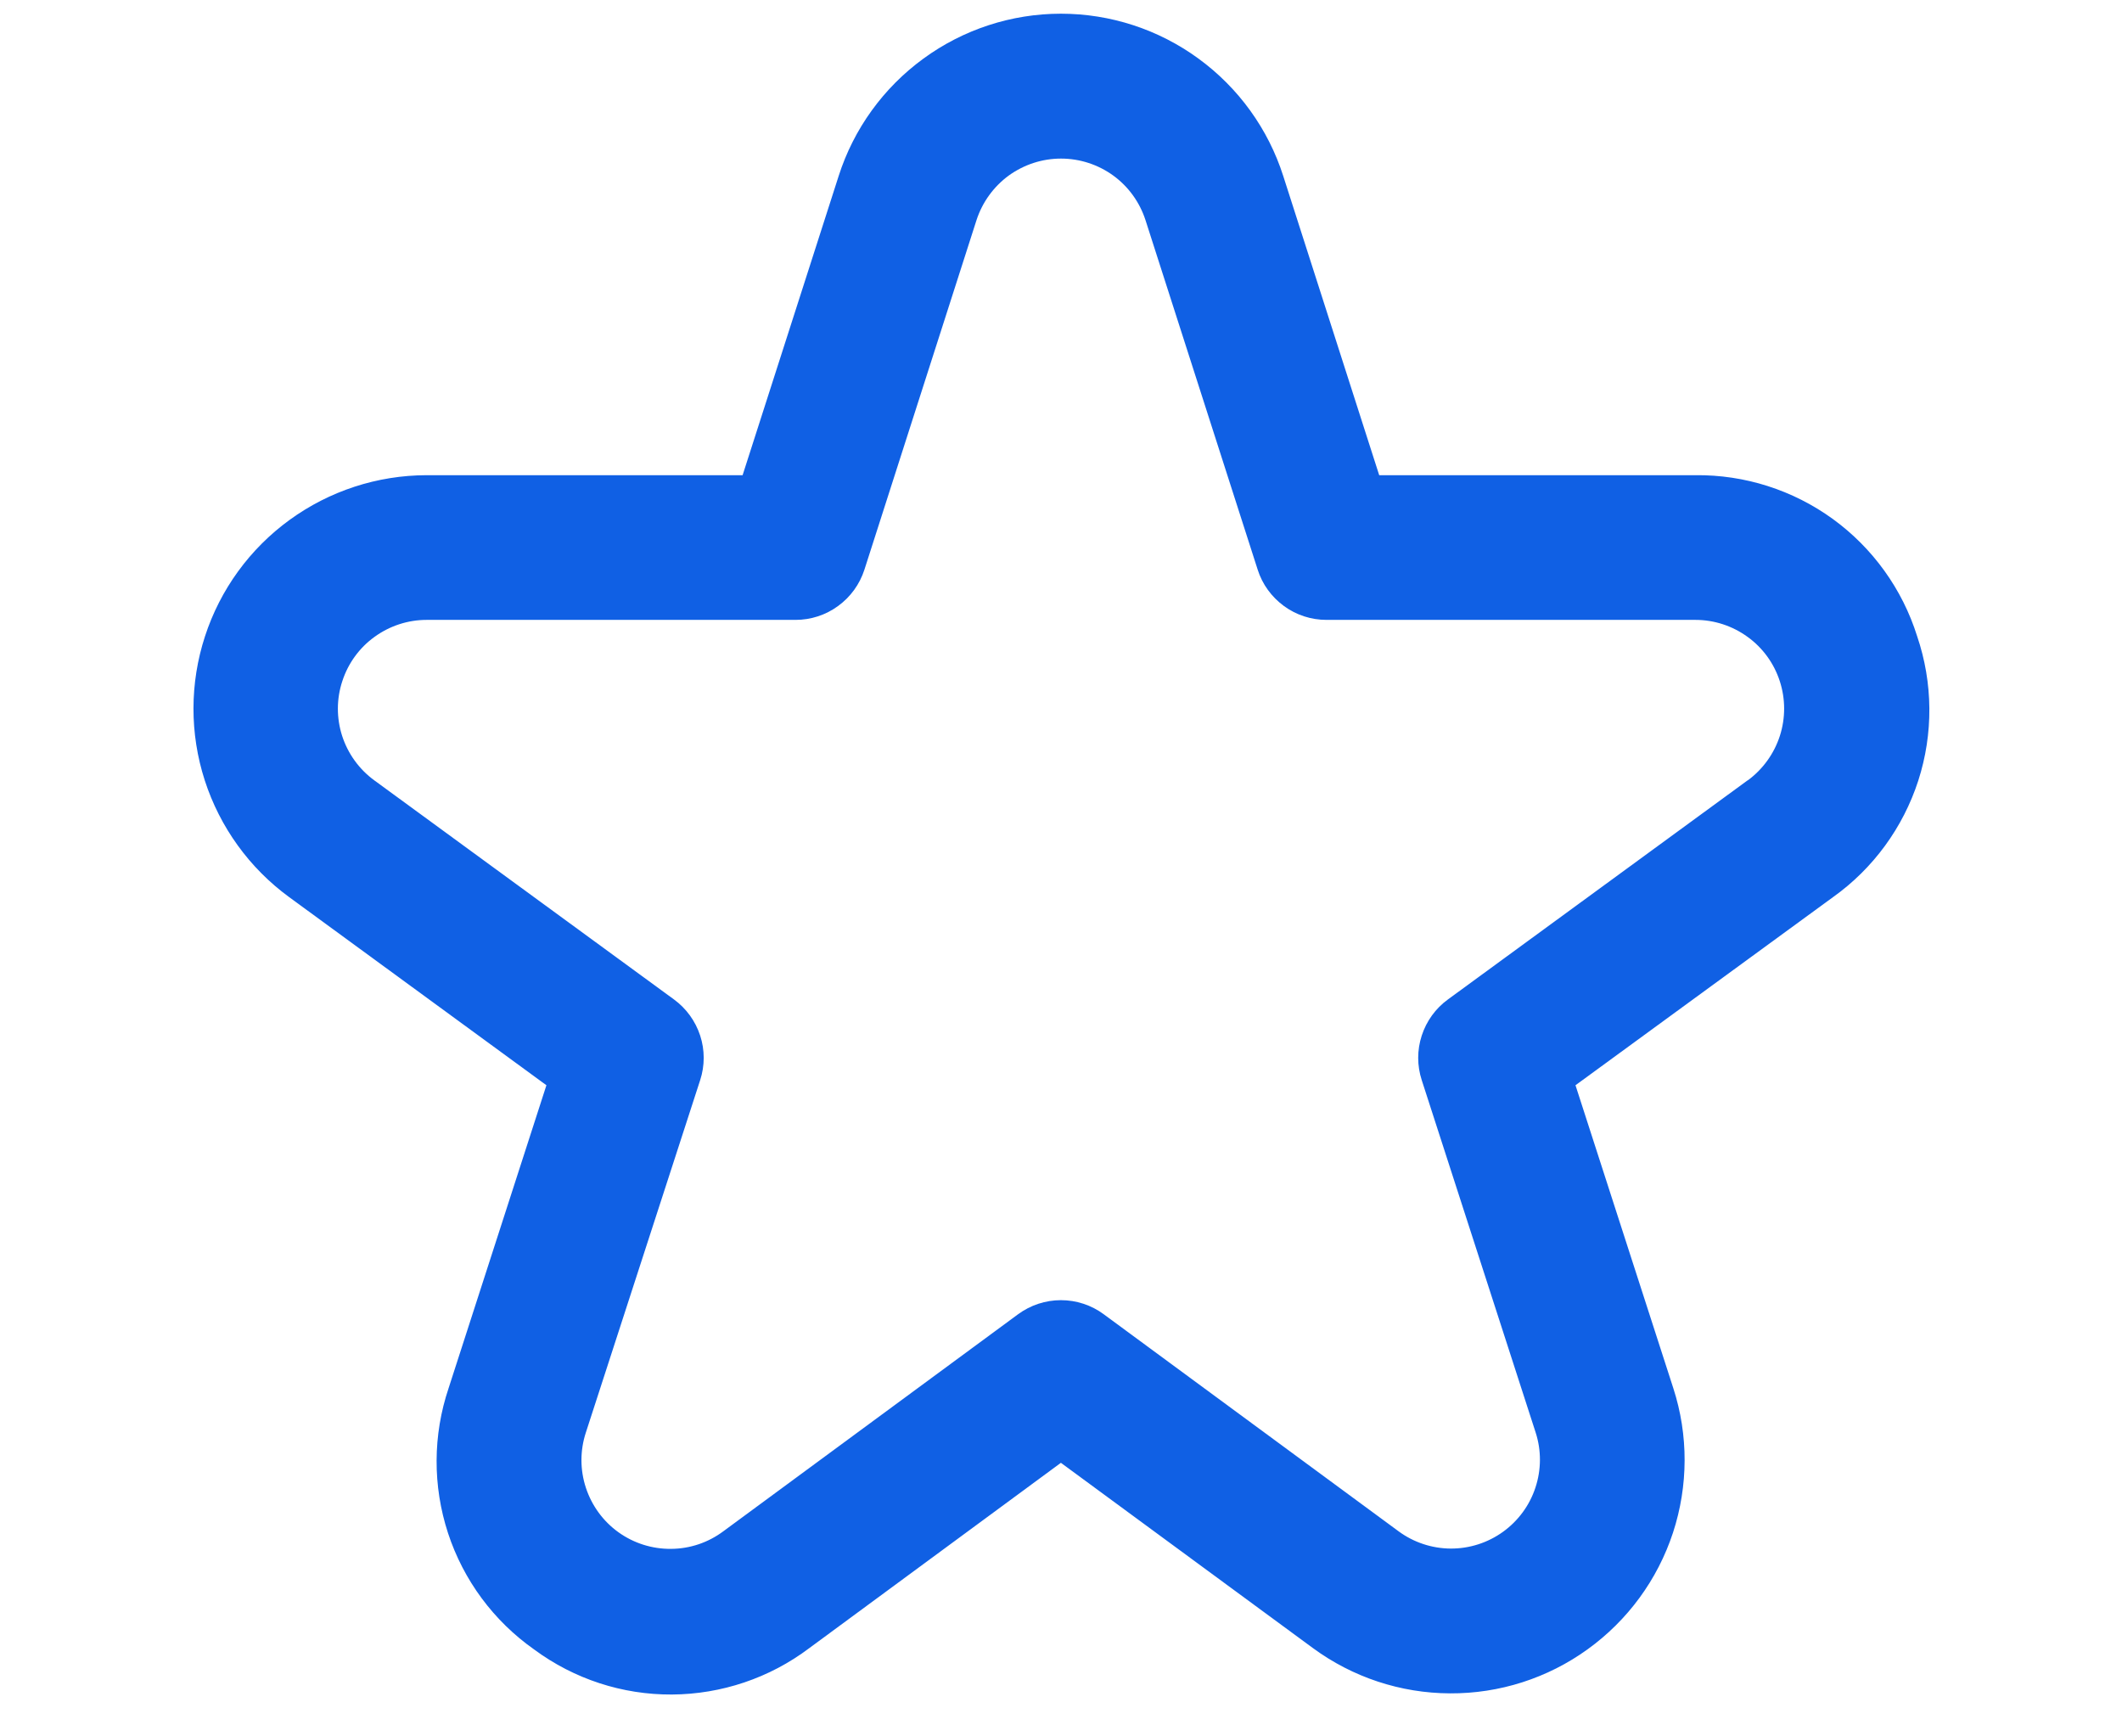 <svg width="22" height="18" viewBox="0 0 22 18" fill="none" xmlns="http://www.w3.org/2000/svg">
<path d="M19.876 6.595C19.723 6.107 19.416 5.681 19.002 5.38C18.588 5.08 18.088 4.92 17.576 4.926H14.299L13.304 1.824C13.148 1.336 12.84 0.91 12.426 0.608C12.012 0.305 11.512 0.142 10.999 0.142C10.487 0.142 9.987 0.305 9.573 0.608C9.159 0.91 8.851 1.336 8.695 1.824L7.699 4.926H4.423C3.912 4.927 3.416 5.089 3.003 5.389C2.59 5.689 2.283 6.111 2.125 6.597C1.967 7.082 1.966 7.604 2.123 8.09C2.28 8.575 2.586 8.999 2.998 9.3L5.665 11.25L4.651 14.39C4.487 14.877 4.485 15.404 4.645 15.893C4.805 16.381 5.118 16.804 5.539 17.1C5.952 17.405 6.452 17.569 6.966 17.566C7.48 17.563 7.979 17.395 8.389 17.086L10.999 15.164L13.611 17.084C14.023 17.387 14.521 17.552 15.033 17.554C15.545 17.557 16.045 17.397 16.46 17.097C16.875 16.798 17.185 16.375 17.345 15.888C17.504 15.402 17.506 14.877 17.348 14.39L16.334 11.25L19.004 9.3C19.421 9.003 19.73 8.579 19.888 8.092C20.045 7.605 20.041 7.08 19.876 6.595ZM18.119 8.089L15.011 10.361C14.883 10.454 14.789 10.585 14.74 10.735C14.691 10.885 14.691 11.047 14.74 11.197L15.921 14.85C15.981 15.035 15.98 15.235 15.919 15.42C15.859 15.604 15.741 15.765 15.583 15.879C15.425 15.993 15.235 16.054 15.04 16.053C14.846 16.052 14.656 15.989 14.5 15.874L11.443 13.624C11.315 13.529 11.159 13.478 10.999 13.478C10.84 13.478 10.684 13.529 10.555 13.624L7.499 15.874C7.342 15.991 7.153 16.055 6.957 16.056C6.762 16.058 6.571 15.998 6.412 15.884C6.253 15.77 6.135 15.608 6.074 15.422C6.013 15.236 6.013 15.036 6.074 14.85L7.259 11.197C7.308 11.047 7.308 10.885 7.259 10.735C7.21 10.585 7.115 10.454 6.988 10.361L3.88 8.089C3.723 7.974 3.607 7.813 3.547 7.628C3.488 7.444 3.488 7.245 3.549 7.061C3.609 6.876 3.726 6.715 3.883 6.602C4.04 6.488 4.229 6.426 4.423 6.426H8.248C8.406 6.426 8.561 6.376 8.689 6.282C8.818 6.188 8.913 6.057 8.962 5.905L10.124 2.282C10.184 2.097 10.301 1.935 10.458 1.82C10.616 1.706 10.805 1.644 11 1.644C11.195 1.644 11.385 1.706 11.542 1.82C11.7 1.935 11.816 2.097 11.876 2.282L13.039 5.905C13.087 6.057 13.183 6.188 13.311 6.282C13.439 6.376 13.594 6.426 13.753 6.426H17.578C17.772 6.426 17.961 6.488 18.118 6.602C18.275 6.715 18.392 6.876 18.452 7.061C18.512 7.245 18.512 7.444 18.453 7.628C18.393 7.813 18.277 7.974 18.121 8.089H18.119Z" fill="#1060E4"/>
</svg>
